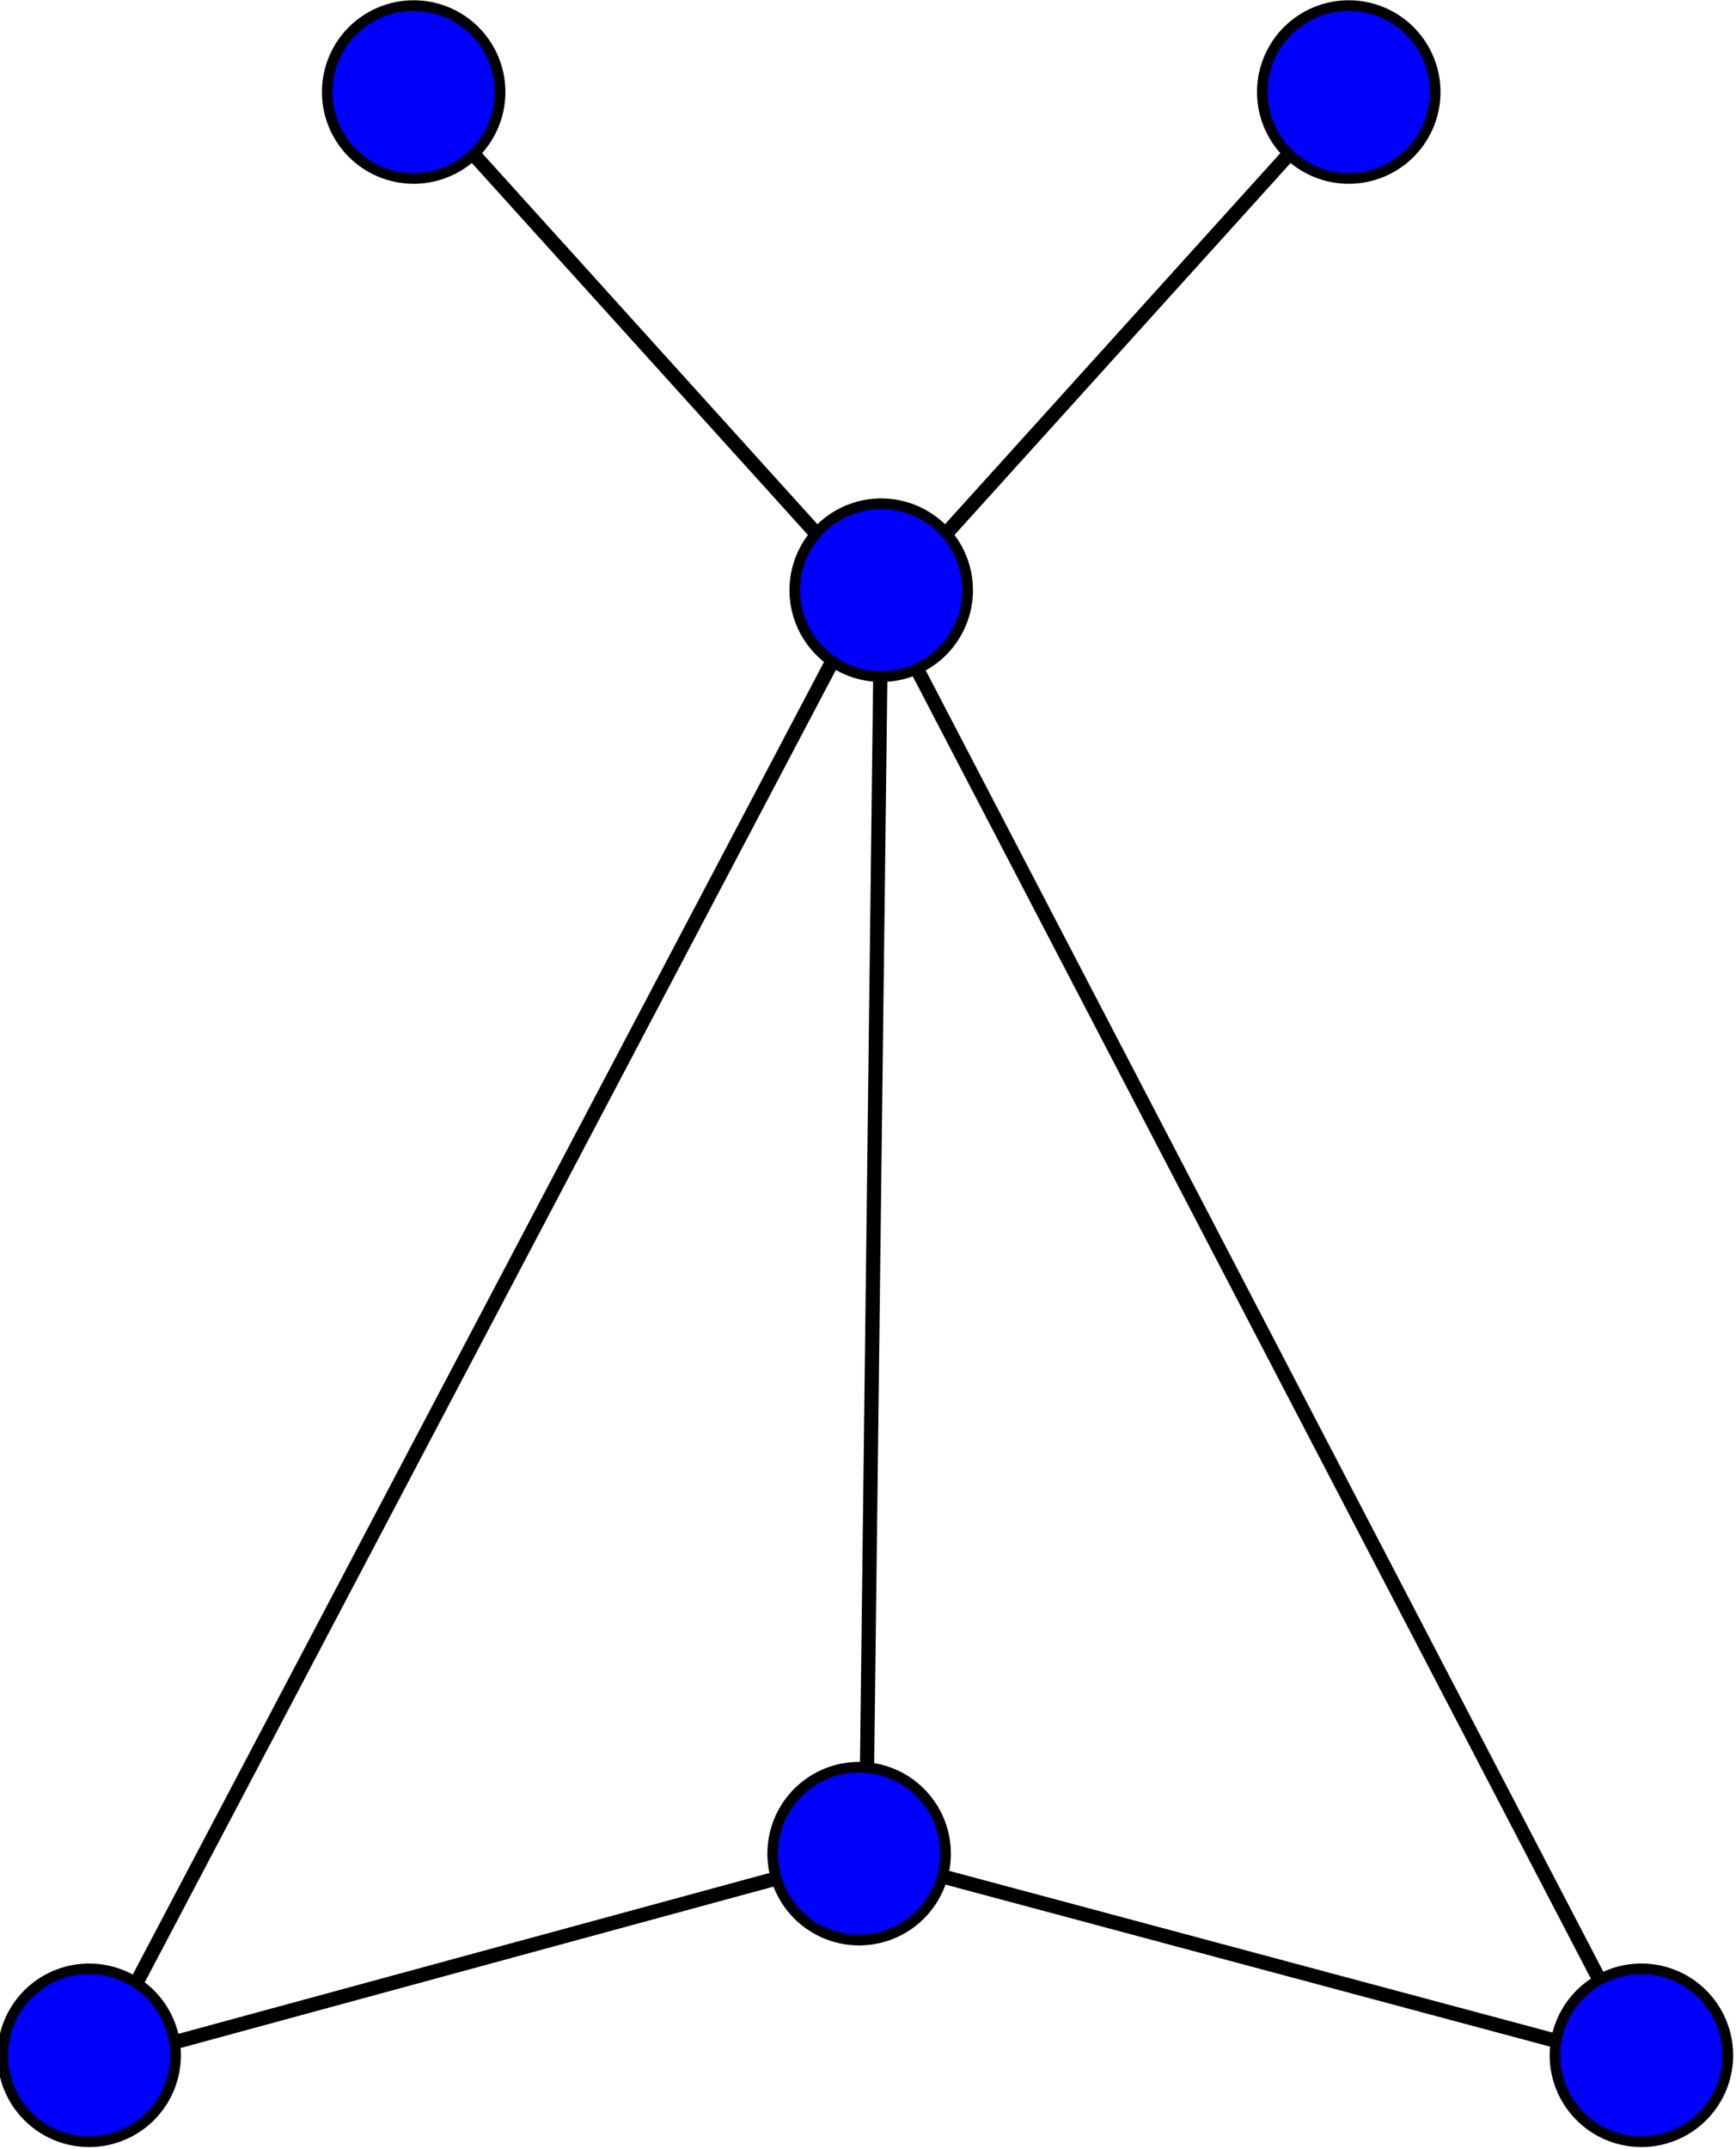 <?xml version="1.0" encoding="UTF-8" standalone="no"?><!-- Created with Inkscape (http://www.inkscape.org/) -->
<svg xmlns:svg="http://www.w3.org/2000/svg" xmlns="http://www.w3.org/2000/svg" version="1.0" width="244" height="302"> 
<g transform="translate(-99,-88)"> 
<path d="M 220.714,348.791 L 222.857,172.362 L 330,378.076 L 220.714,348.791 z M 221.071,171.291 L 112.143,378.076 L 221.071,348.434" style="fill:none;stroke:#000000;stroke-width:2px;"/> 
<path d="M 155.714,98.791 L 222.857,173.076 L 290,98.791" style="fill:none;stroke:#000000;stroke-width:2px;"/> 
<g style="fill:#0000ff;stroke:none;stroke:#000000;stroke-width:1.5px" >
<path d="M 171.429,290.219 A 12.143,12.143 0 1 1 147.143,290.219 A 12.143,12.143 0 1 1 171.429,290.219 z" transform="translate(-47.756,86.587)" /> 
<path d="M 171.429,290.219 A 12.143,12.143 0 1 1 147.143,290.219 A 12.143,12.143 0 1 1 171.429,290.219 z" transform="translate(170.418,86.587)" /> 
<path d="M 171.429,290.219 A 12.143,12.143 0 1 1 147.143,290.219 A 12.143,12.143 0 1 1 171.429,290.219 z" transform="translate(63.571,-119.286)" /> 
<path d="M 171.429,290.219 A 12.143,12.143 0 1 1 147.143,290.219 A 12.143,12.143 0 1 1 171.429,290.219 z" transform="translate(-2.143,-189.286)" /> 
<path d="M 171.429,290.219 A 12.143,12.143 0 1 1 147.143,290.219 A 12.143,12.143 0 1 1 171.429,290.219 z" transform="translate(129.286,-189.286)" /> 
<path d="M 171.429,290.219 A 12.143,12.143 0 1 1 147.143,290.219 A 12.143,12.143 0 1 1 171.429,290.219 z" transform="translate(60.466,58.253)" /> </g></g></svg>